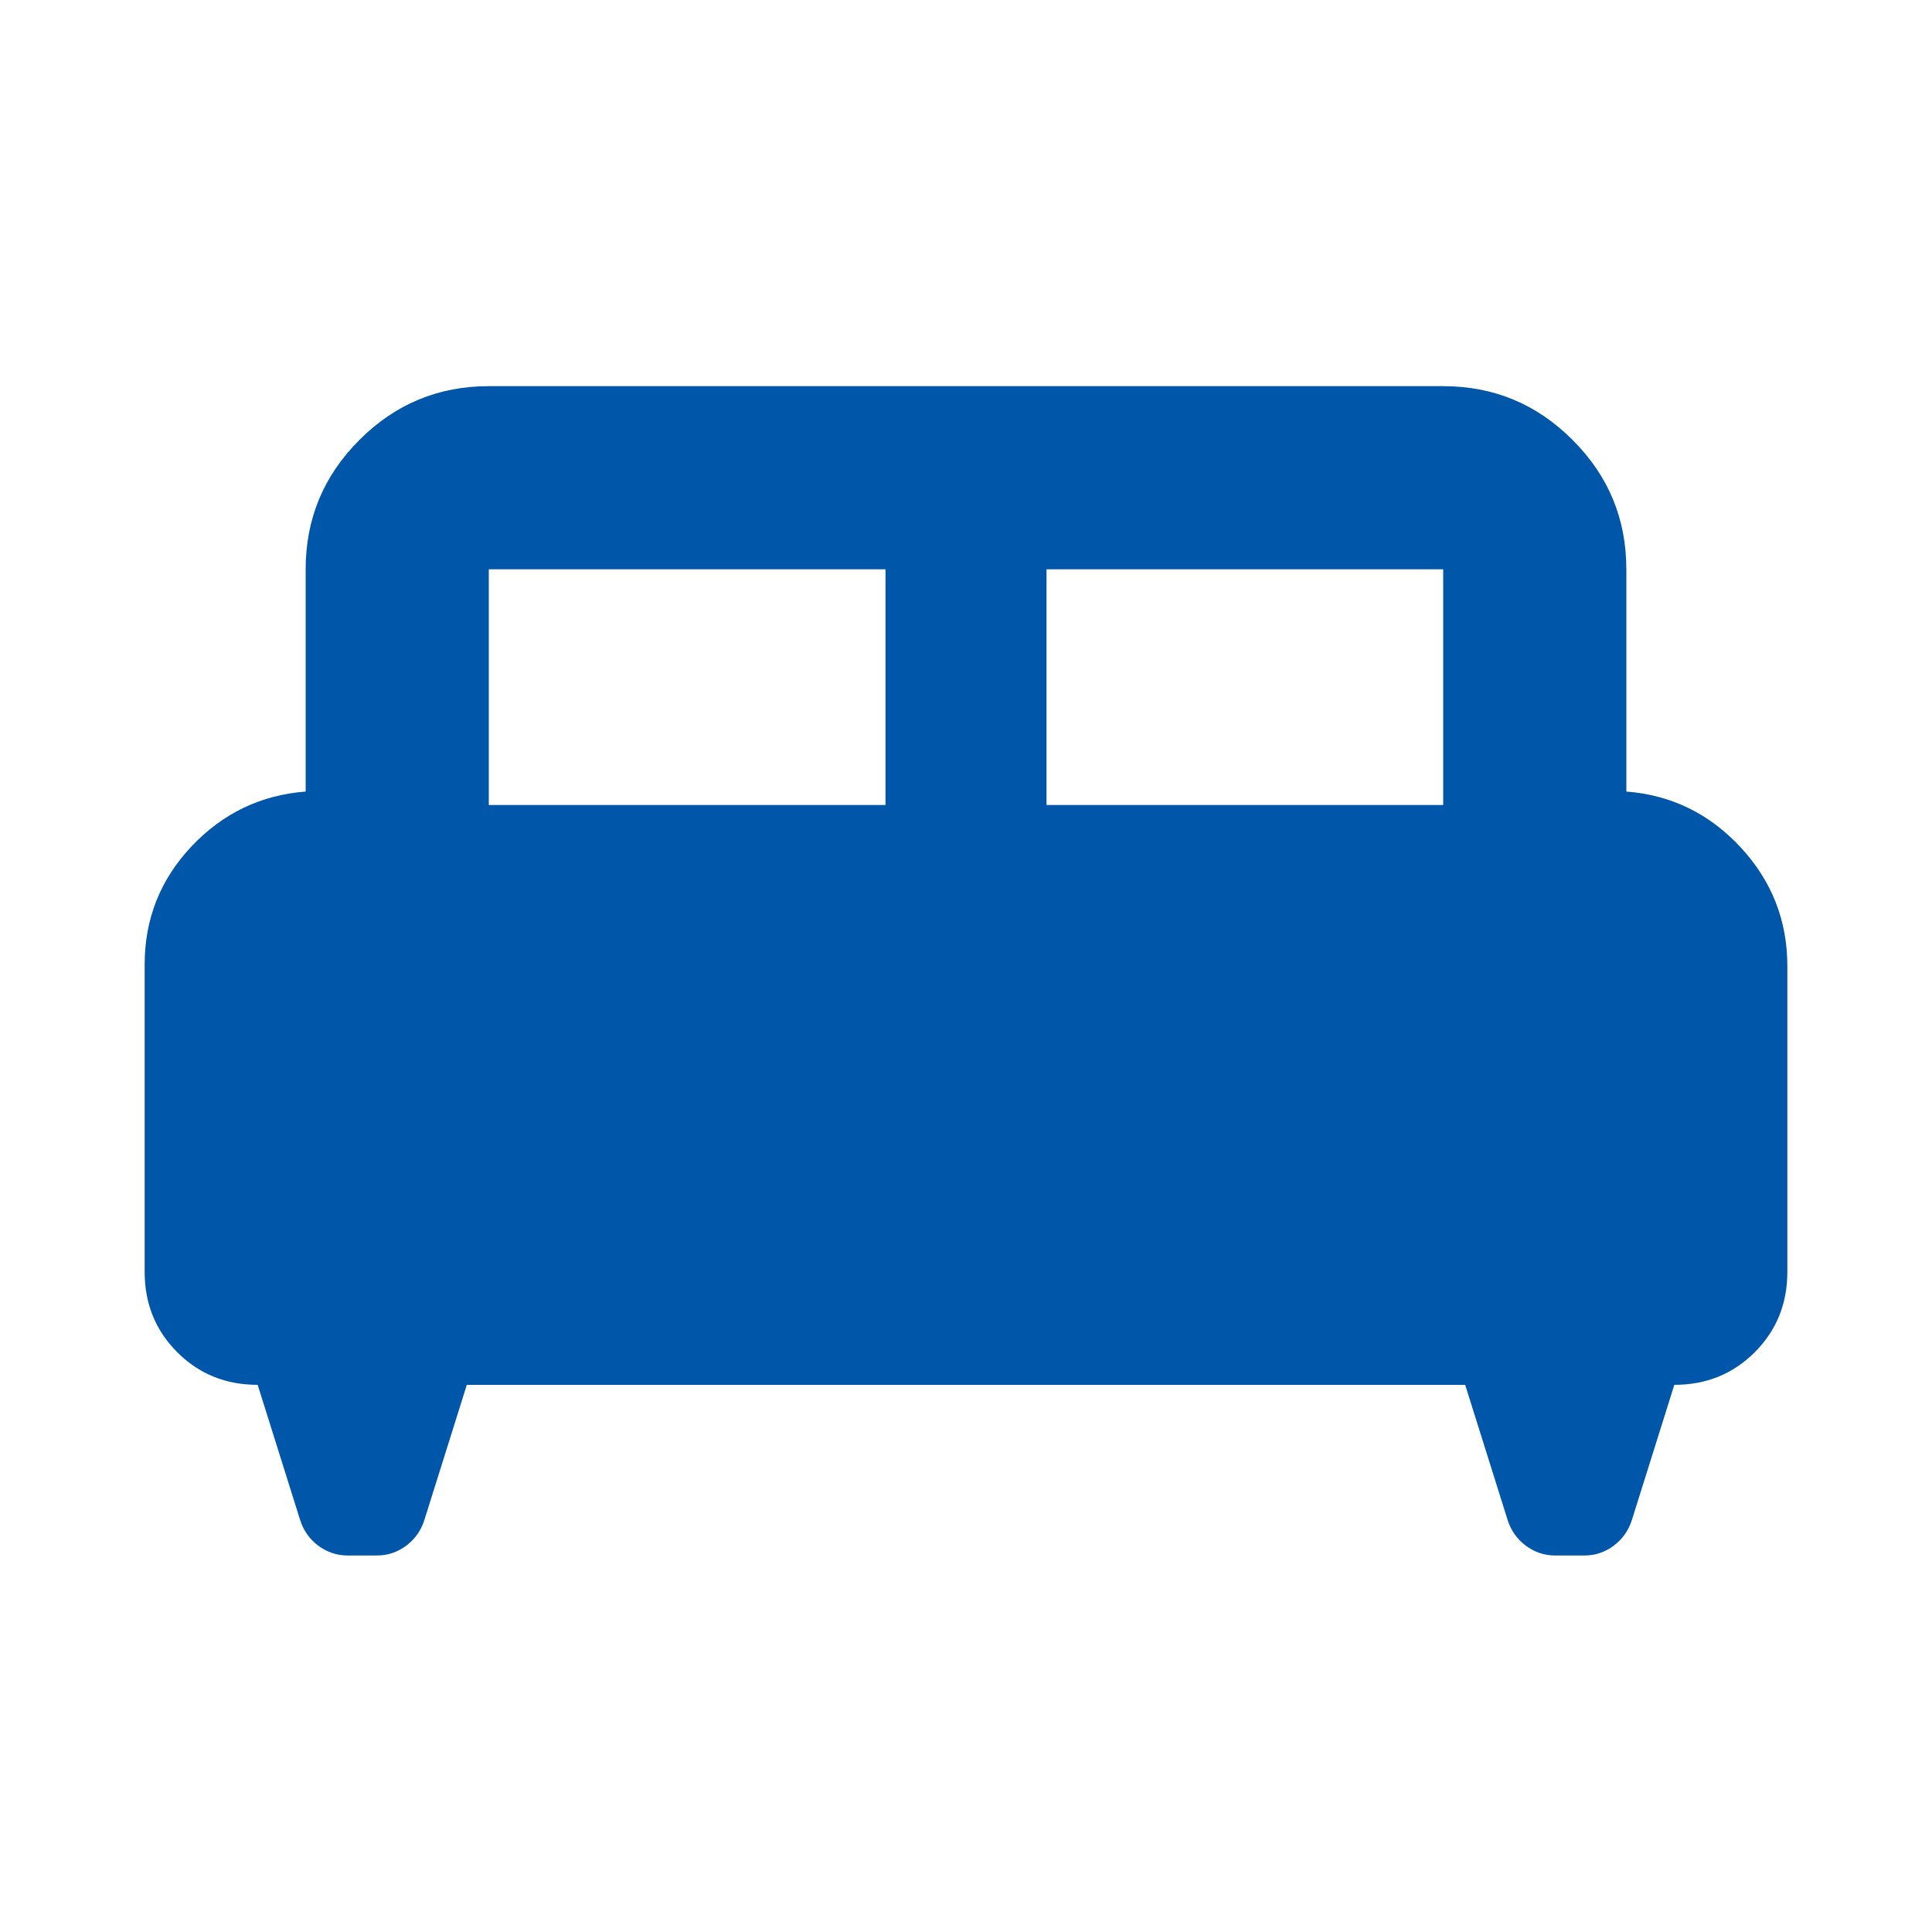 <svg width="24" height="24" viewBox="0 0 24 24" fill="none" xmlns="http://www.w3.org/2000/svg">
<path d="M1.797 11.981C1.797 11.415 1.991 10.927 2.378 10.515C2.766 10.104 3.239 9.876 3.797 9.833V7.072C3.797 6.446 4.019 5.91 4.465 5.465C4.91 5.019 5.446 4.797 6.072 4.797H17.928C18.554 4.797 19.09 5.019 19.535 5.465C19.981 5.91 20.203 6.446 20.203 7.072V9.833C20.761 9.876 21.234 10.107 21.622 10.525C22.009 10.942 22.203 11.434 22.203 12V15.8C22.203 16.195 22.068 16.528 21.798 16.798C21.528 17.068 21.195 17.203 20.799 17.203L20.273 18.878C20.232 19.01 20.157 19.117 20.048 19.2C19.938 19.282 19.816 19.323 19.68 19.323H19.32C19.184 19.323 19.062 19.282 18.953 19.2C18.843 19.117 18.768 19.01 18.727 18.878L18.201 17.203H5.799L5.273 18.878C5.232 19.01 5.157 19.117 5.048 19.2C4.938 19.282 4.816 19.323 4.68 19.323H4.32C4.184 19.323 4.062 19.282 3.952 19.2C3.843 19.117 3.768 19.01 3.727 18.878L3.201 17.203C2.805 17.203 2.472 17.068 2.202 16.798C1.932 16.528 1.797 16.195 1.797 15.8L1.797 11.981ZM13 10H17.928V7.072H13V10ZM6.072 10H11V7.072H6.072V10Z" fill="#0056A8"/>
</svg>
